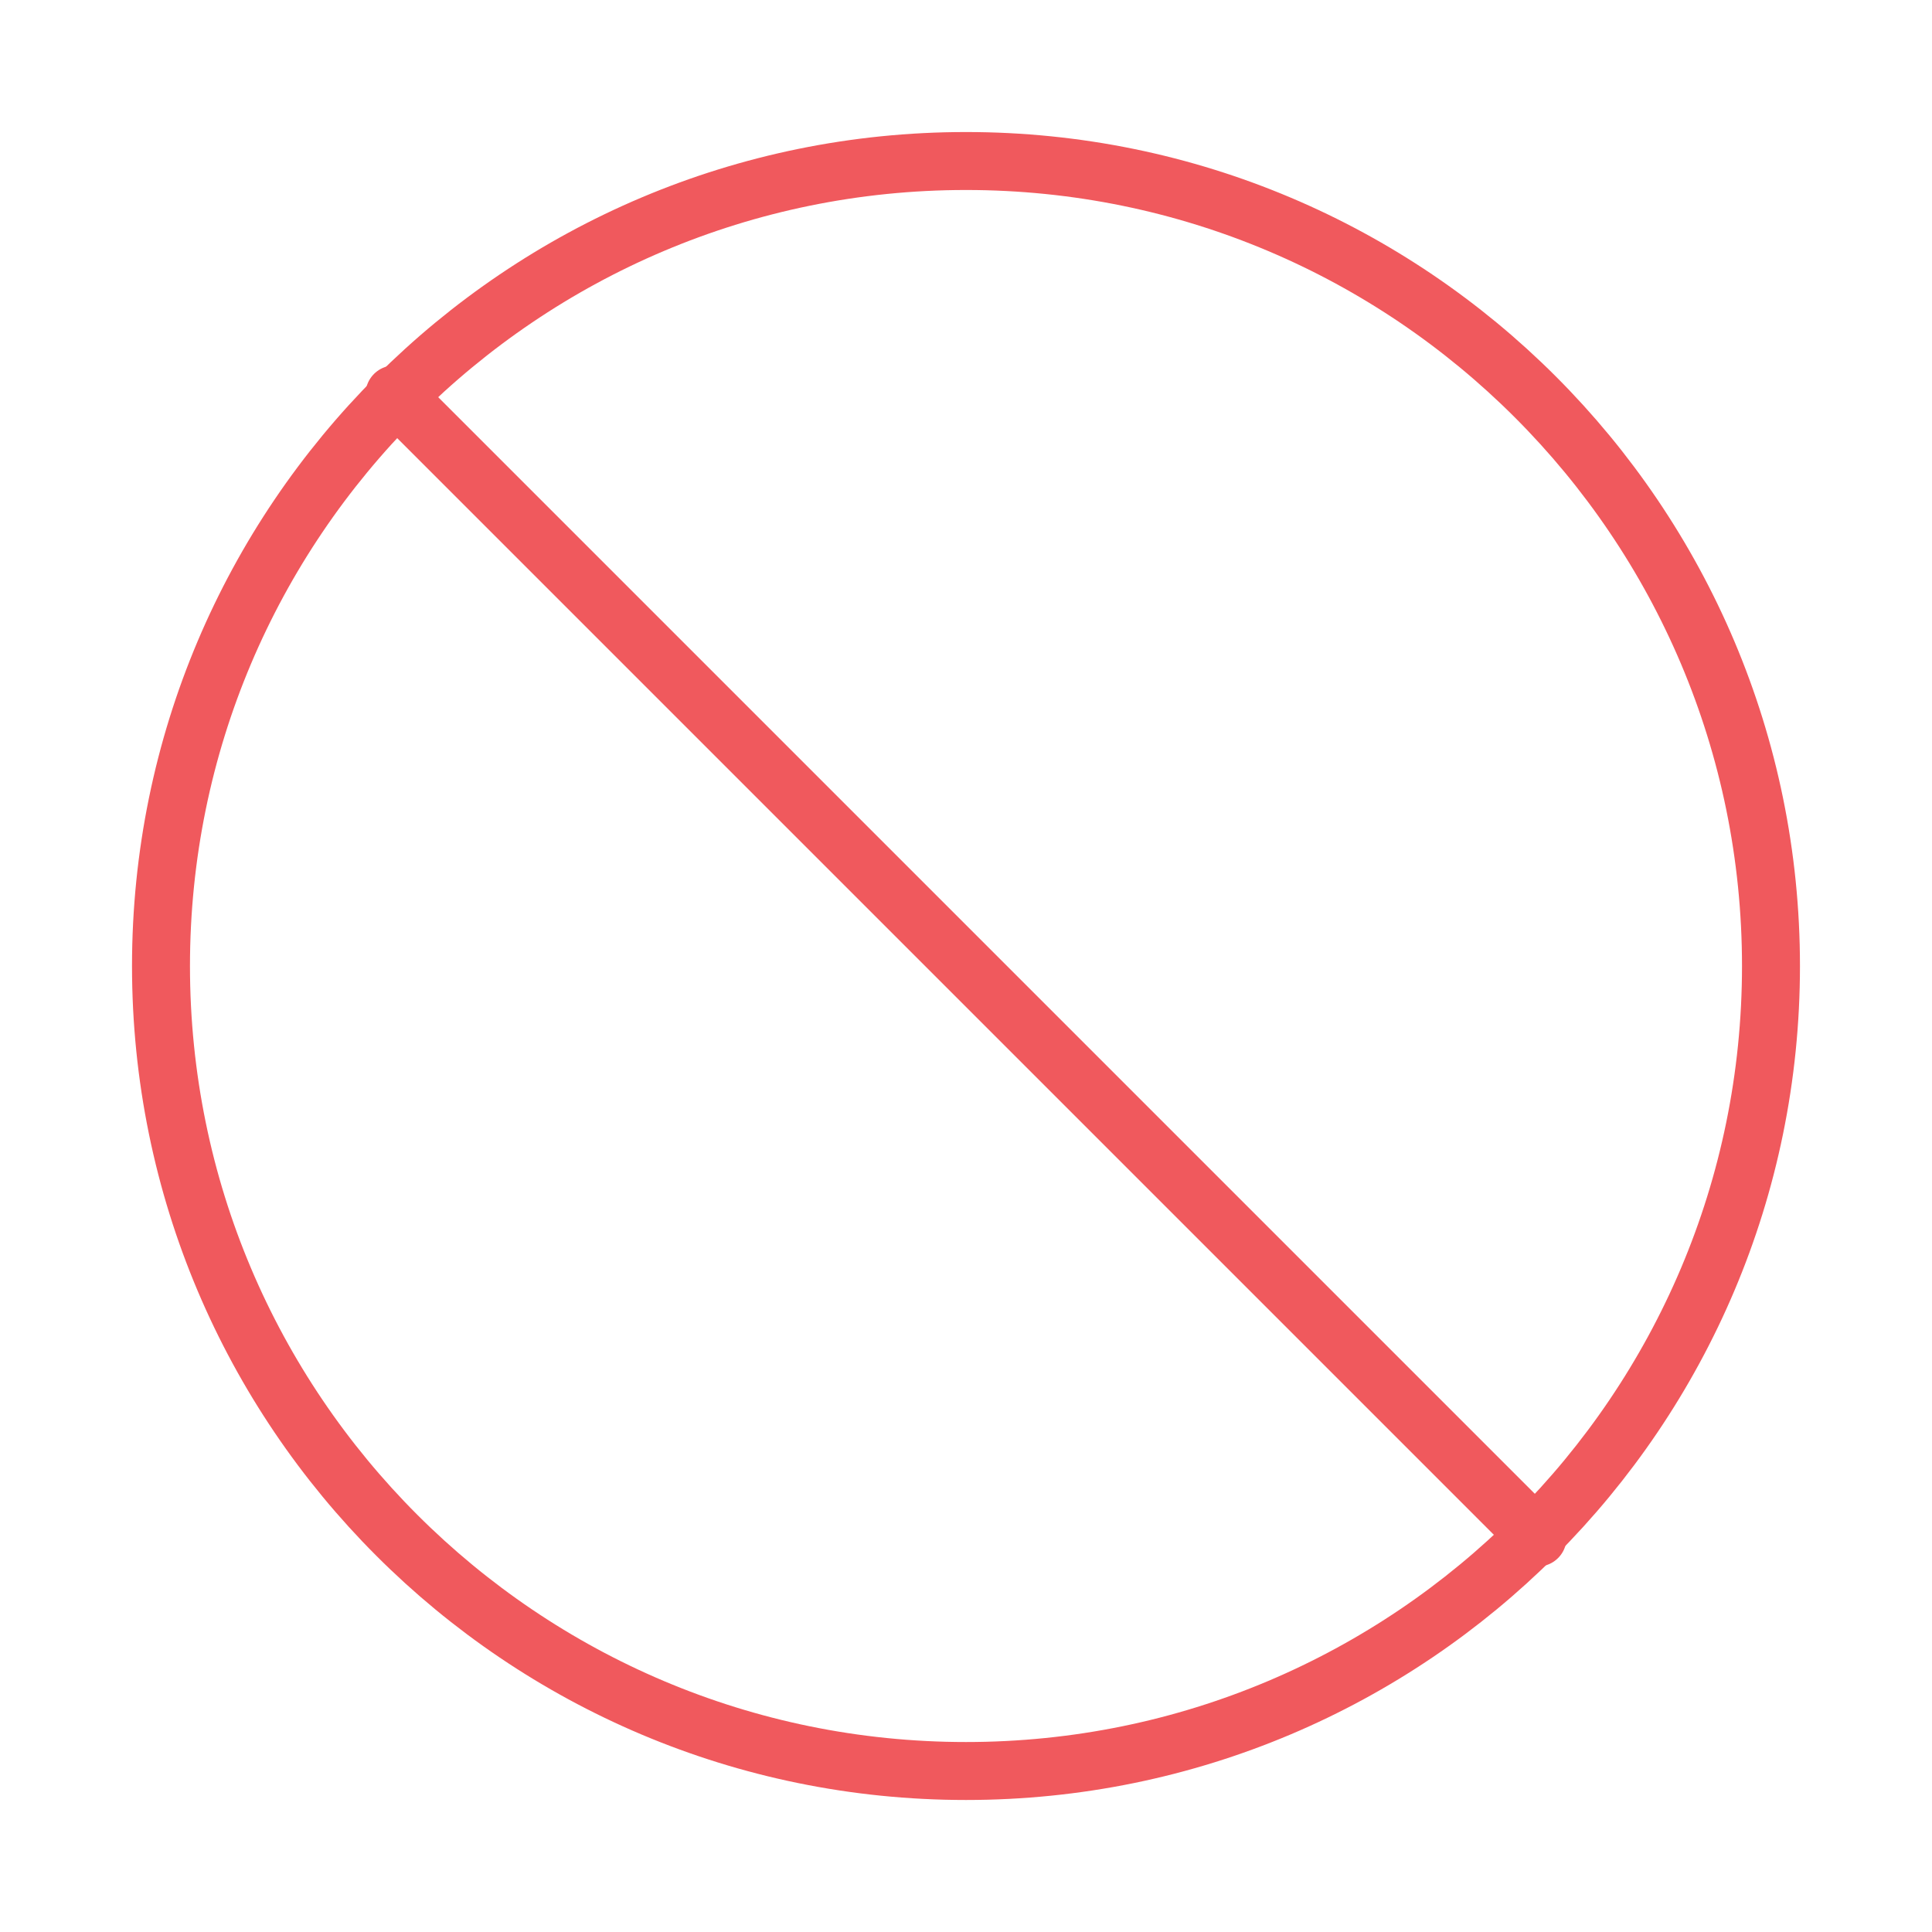 <svg width="100" height="100" viewBox="0 0 100 100" fill="none" xmlns="http://www.w3.org/2000/svg">
<path d="M50 91.667C73.011 91.667 91.666 73.013 91.666 50.001C91.666 26.989 73.011 8.334 50 8.334C26.988 8.334 8.333 26.989 8.333 50.001C8.333 73.013 26.988 91.667 50 91.667Z" stroke="#F0595D" stroke-width="3" stroke-linecap="round" stroke-linejoin="round"/>
<path d="M20.418 20.416L79.585 79.583" stroke="#F0595D" stroke-width="3" stroke-linecap="round" stroke-linejoin="round"/>
</svg>
